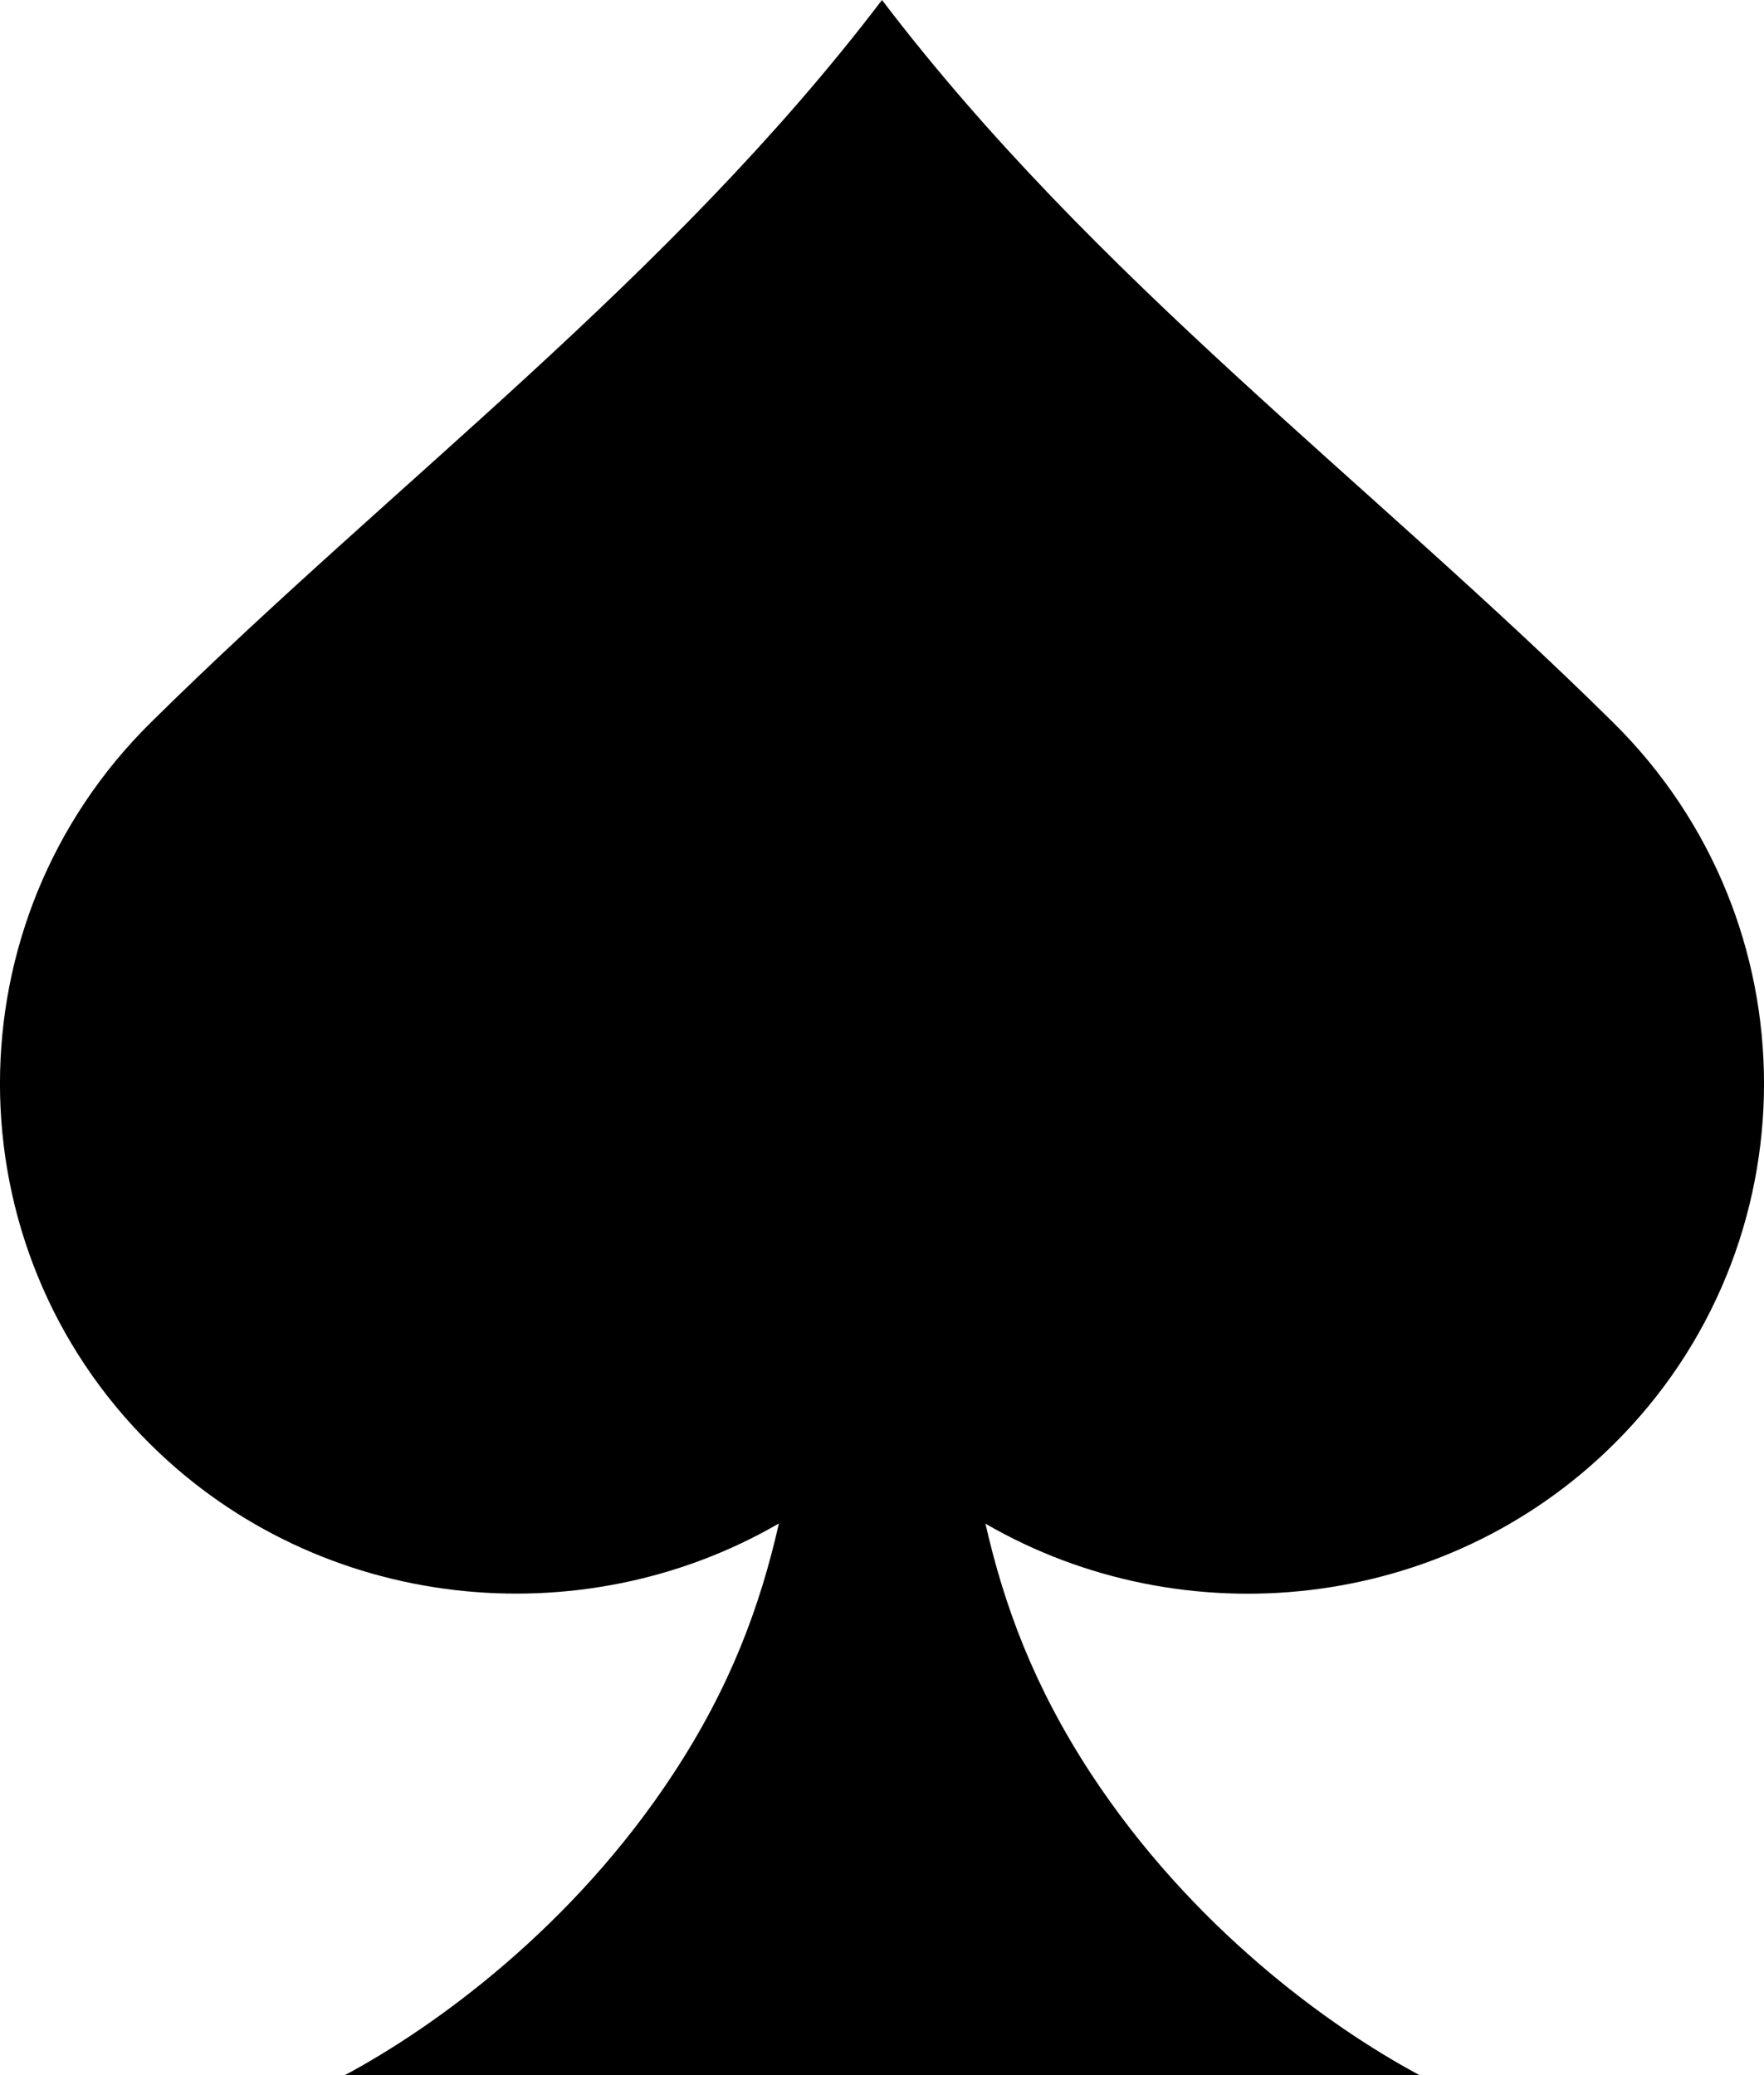 <svg width="17" height="20" viewBox="0 0 17 20" fill="none" xmlns="http://www.w3.org/2000/svg">
<path fill-rule="evenodd" clip-rule="evenodd" d="M7.503 14.685C5.595 15.79 3.085 15.537 1.454 13.925C-0.485 12.01 -0.485 8.878 1.454 6.963C3.802 4.642 6.455 2.687 8.5 3.71547e-07C10.544 2.687 13.195 4.639 15.546 6.963C17.485 8.878 17.485 12.01 15.546 13.925C13.915 15.537 11.405 15.792 9.497 14.685C9.679 15.485 9.966 16.257 10.514 17.095C11.481 18.569 12.801 19.529 13.68 20L3.324 20C4.201 19.53 5.522 18.57 6.489 17.095C7.039 16.257 7.324 15.485 7.506 14.685L7.503 14.685Z" fill="black"/>
</svg>
